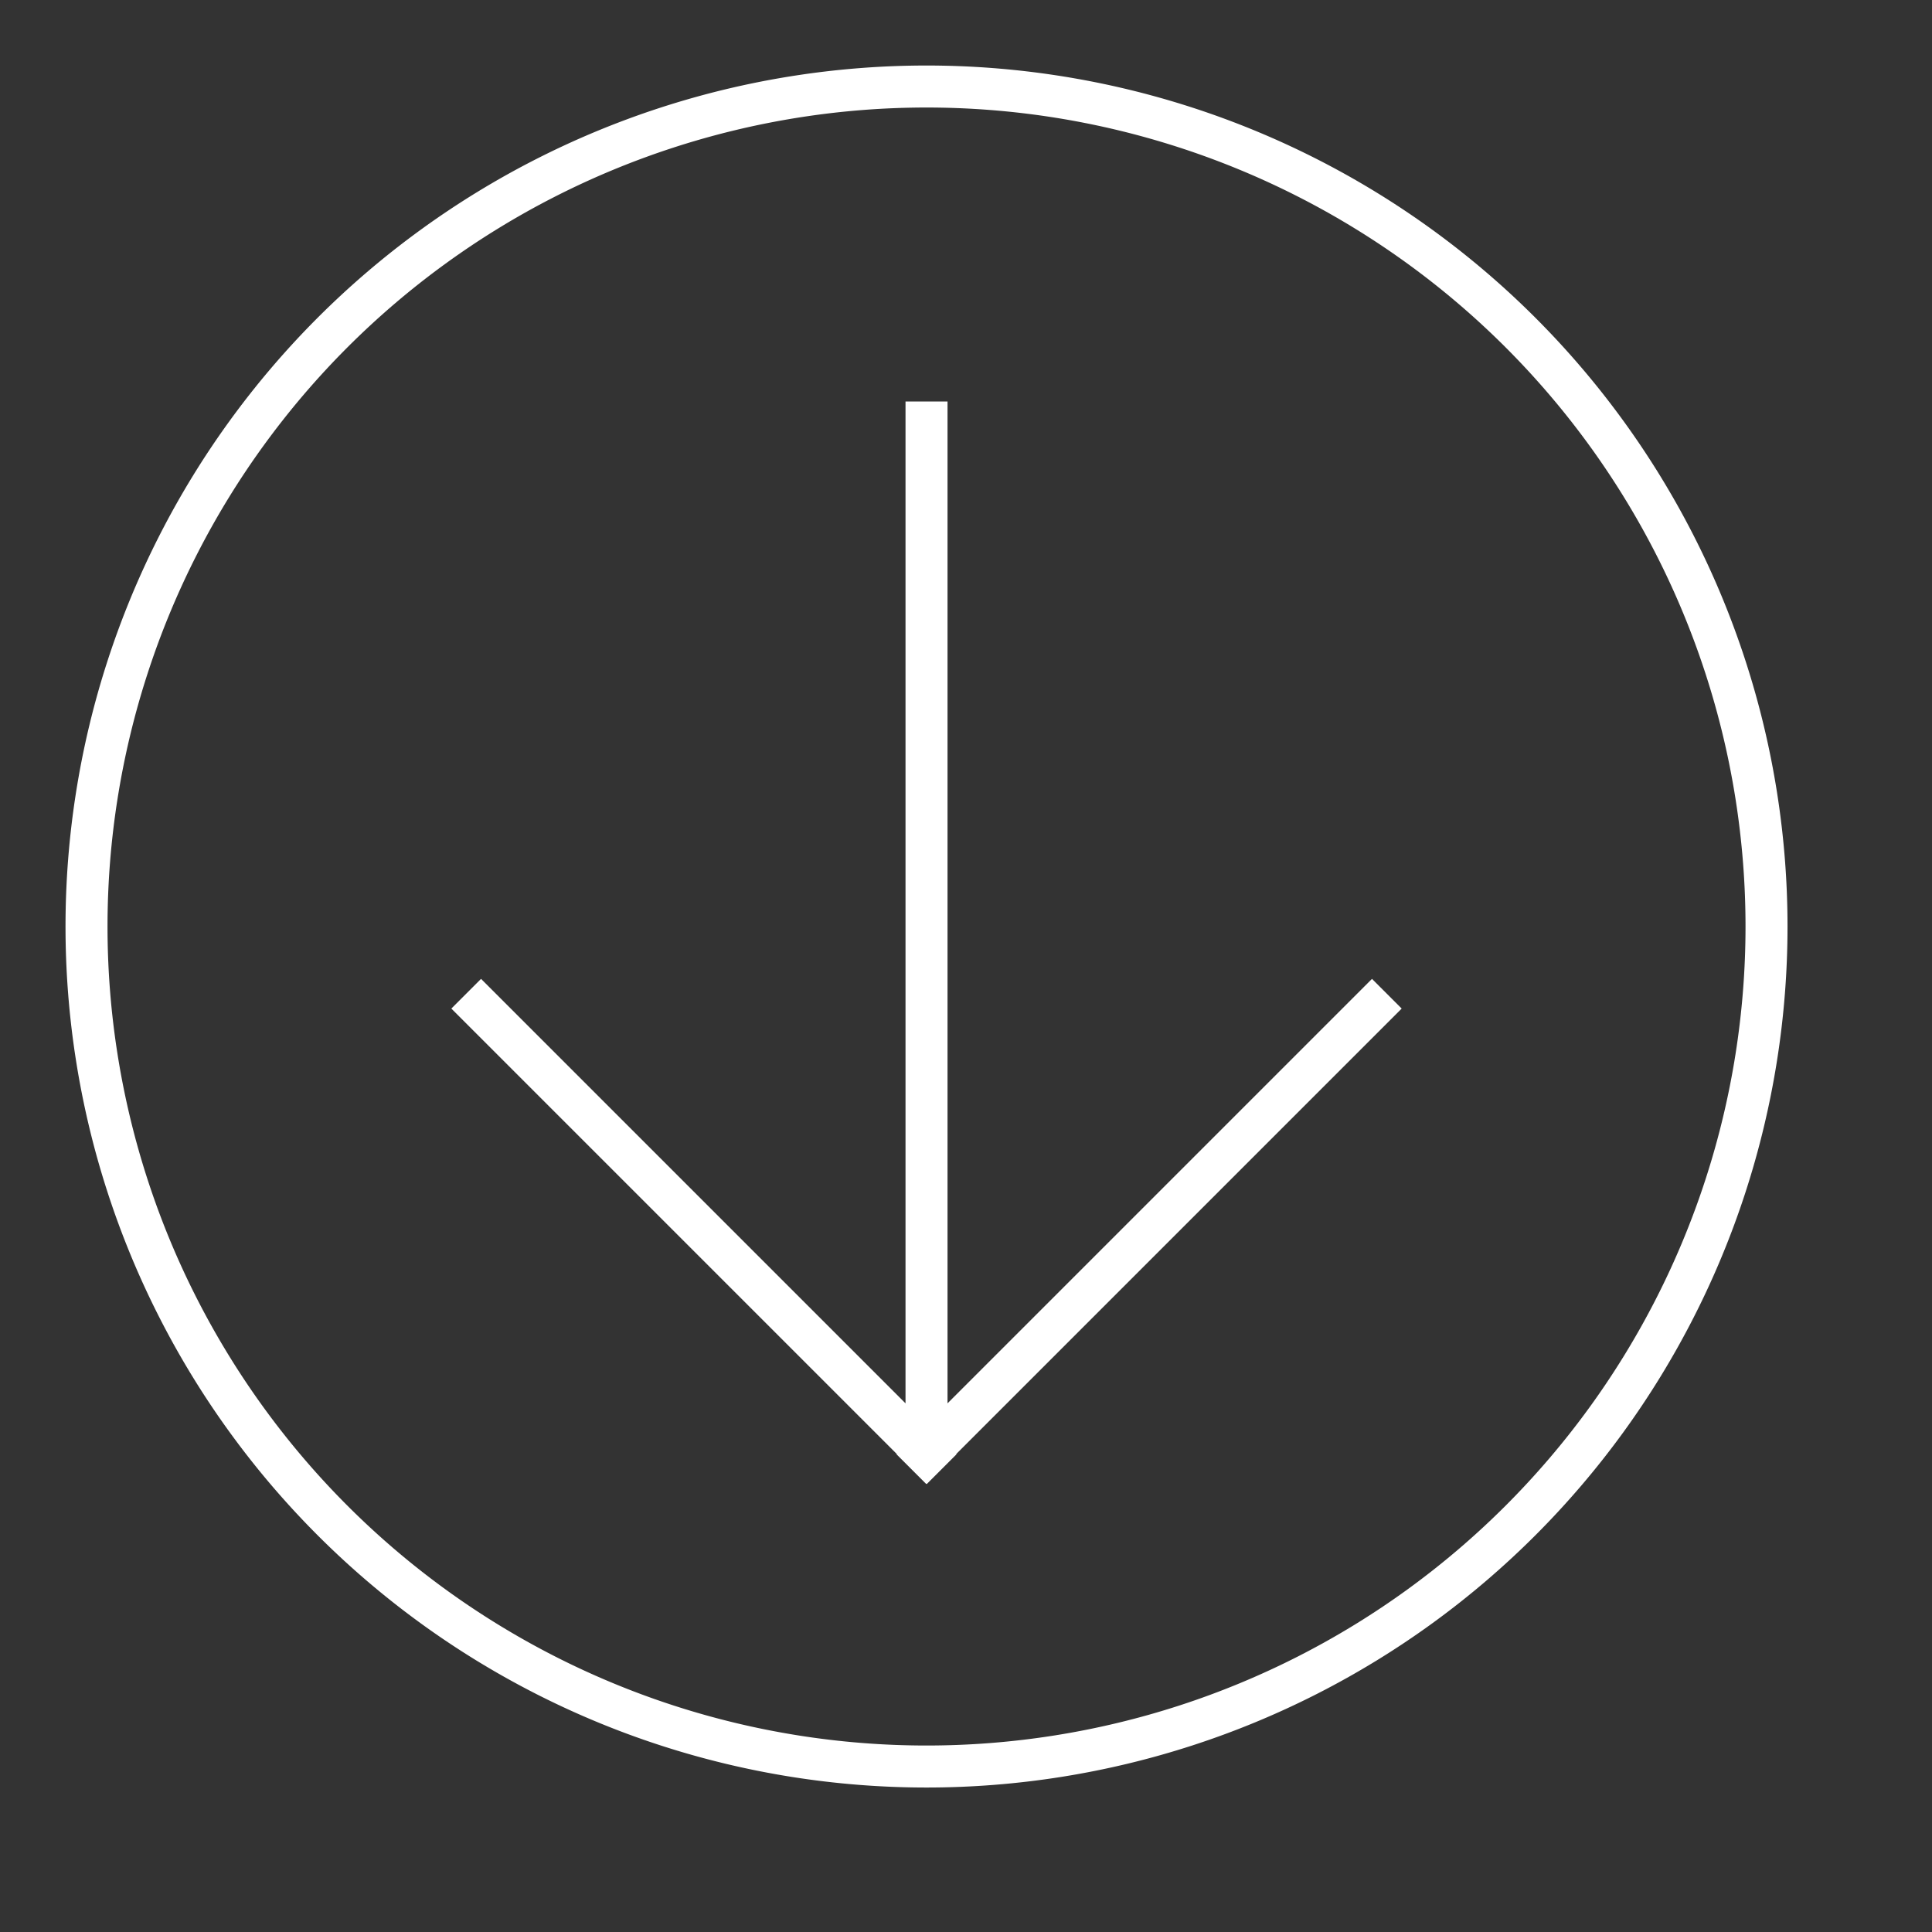 <svg xmlns="http://www.w3.org/2000/svg" fill-rule="evenodd" clip-rule="evenodd" viewBox="0 0 23 23"><rect x="0" y="0" width="23" height="23" fill="#333333" stroke="none"/><defs/><path fill="none" stroke="#fff" stroke-width=".5" d="M11.03 21.03a10 10 0 100-20 10 10 0 000 20zM5.55 11.83l5.66 5.66M16.51 11.83l-5.66 5.66M11.03 17.23V4.78"/></svg>